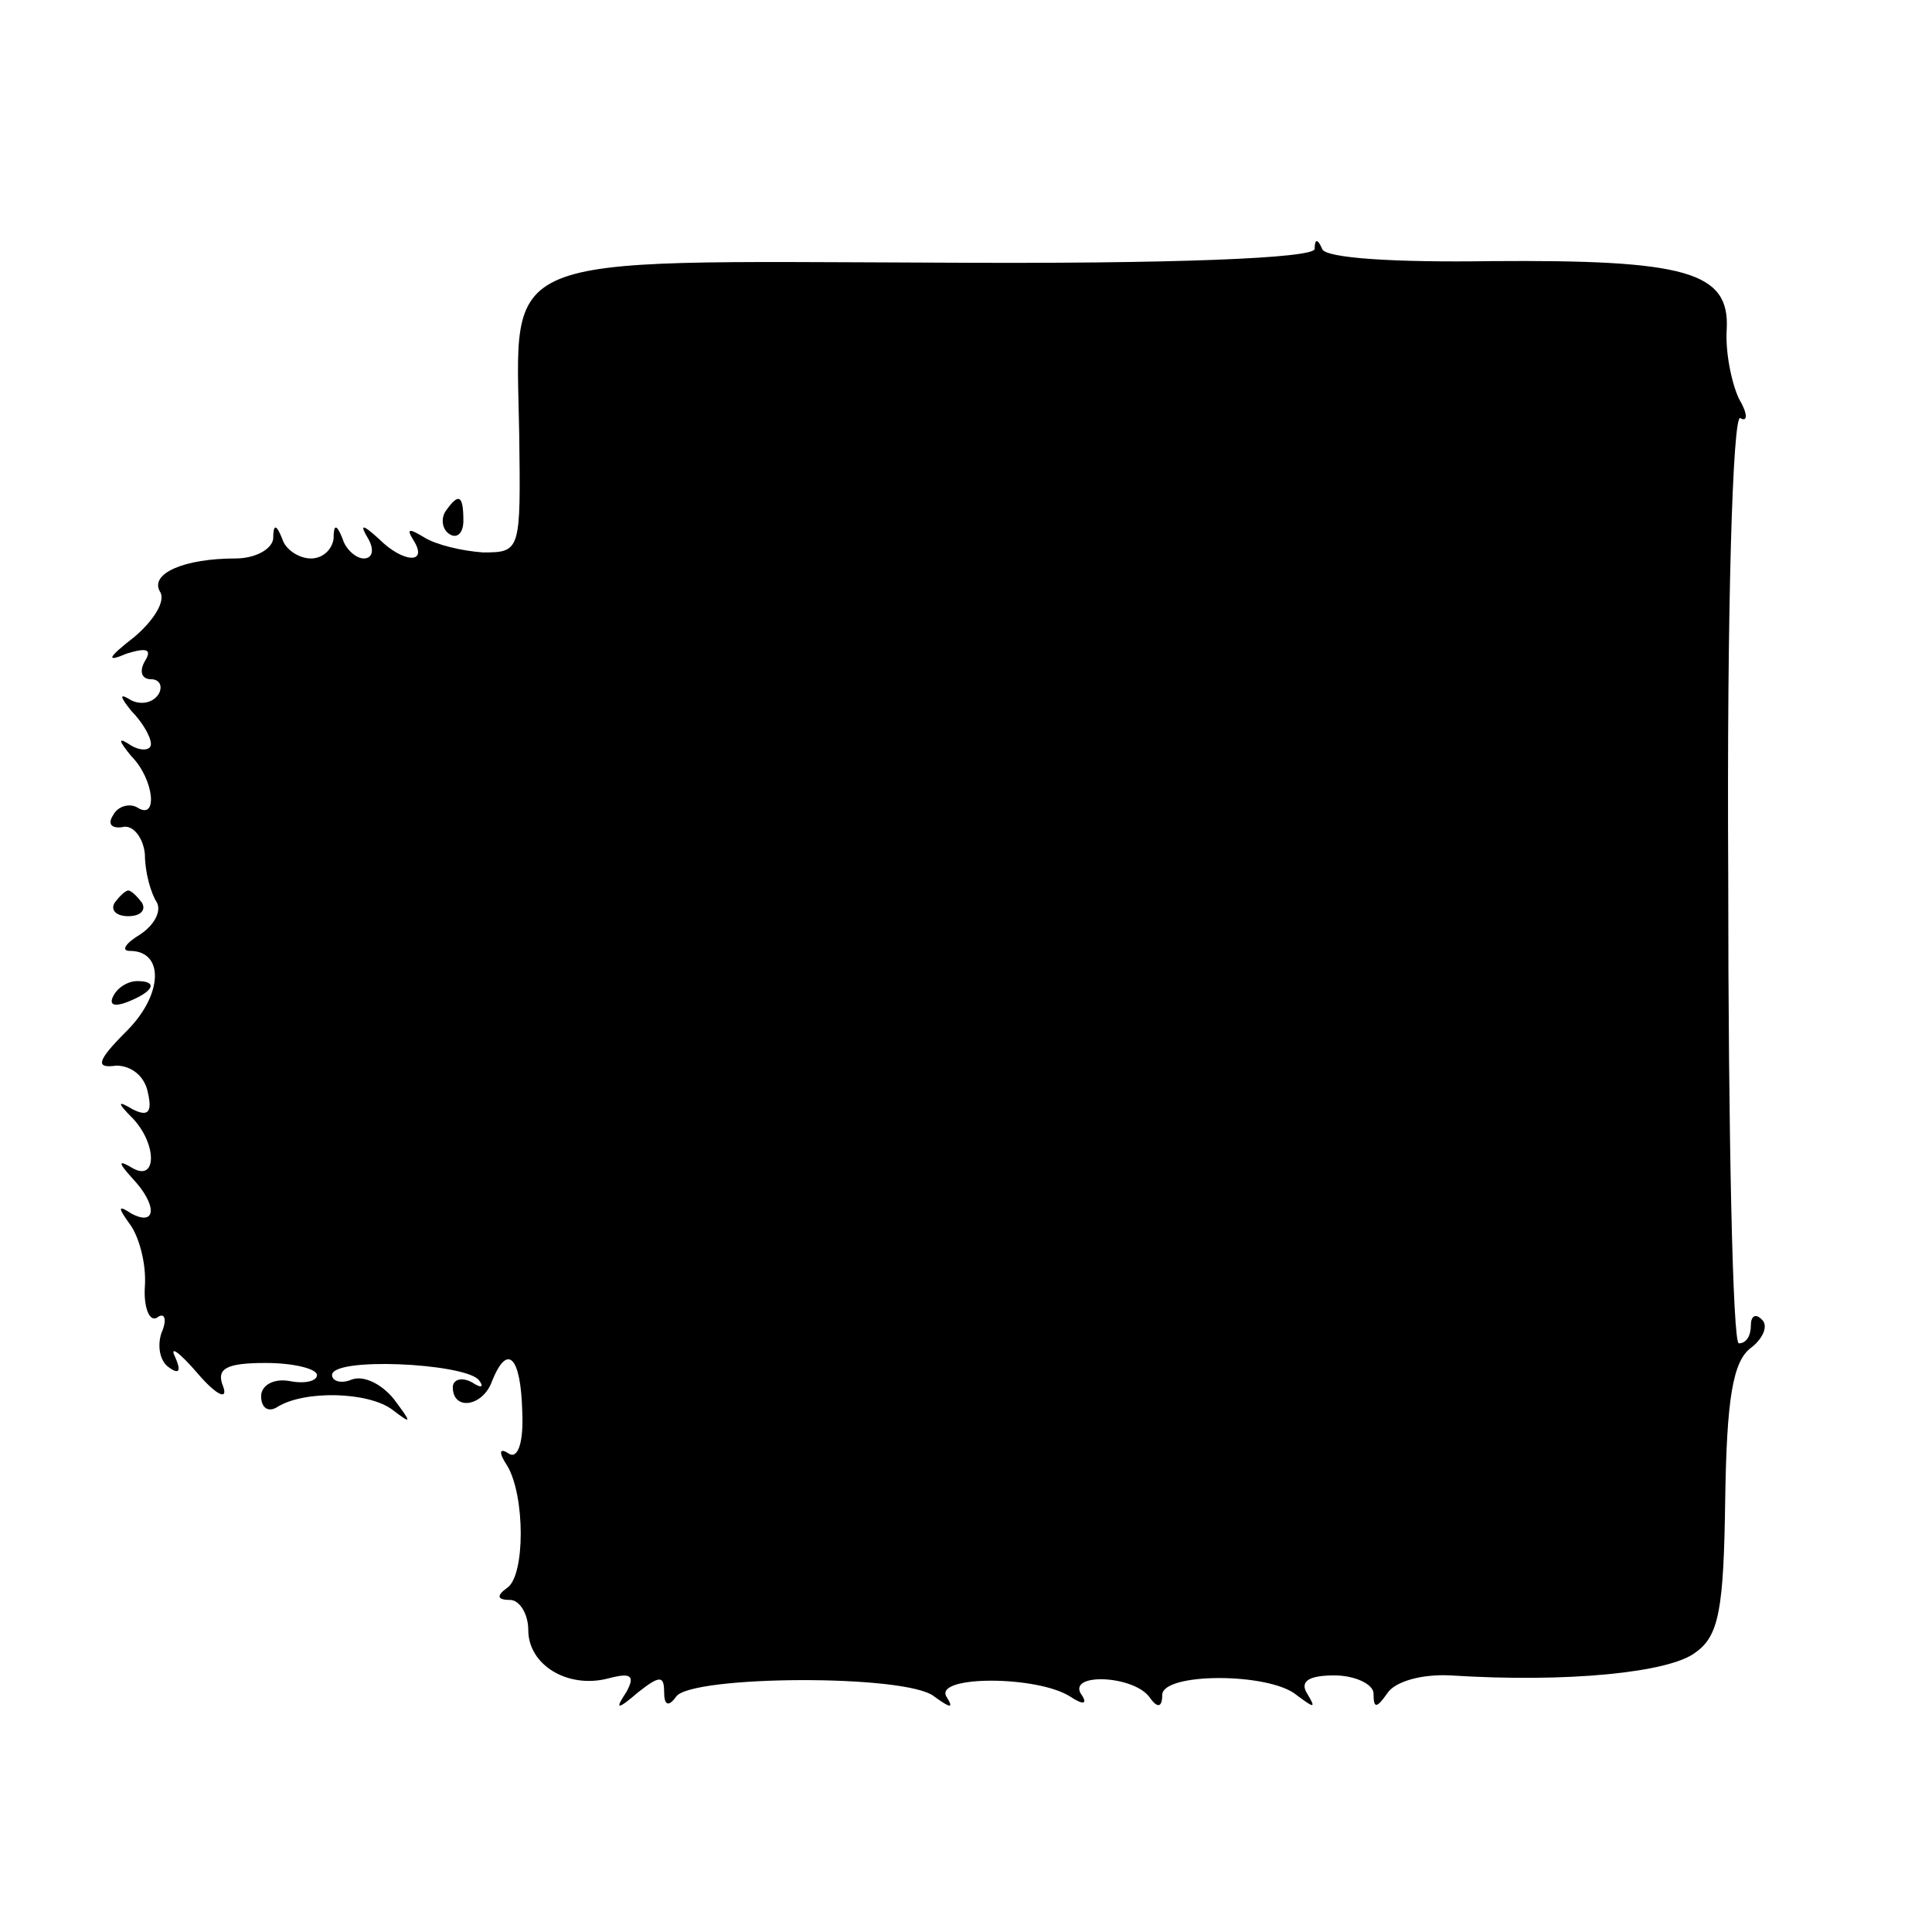 <?xml version="1.0" standalone="no"?>
<!DOCTYPE svg PUBLIC "-//W3C//DTD SVG 20010904//EN"
 "http://www.w3.org/TR/2001/REC-SVG-20010904/DTD/svg10.dtd">
<svg version="1.0" xmlns="http://www.w3.org/2000/svg"
 width="128pt" height="128pt" viewBox="0 0 128 128"
 preserveAspectRatio="xMidYMid meet">
<g transform="translate(0,128) scale(0.1,-0.1)"
fill="#000000" stroke="none">
<path d="M871 1115 c-1 -6 -91 -10 -251 -9 -295 1 -278 8 -276 -114 1 -77 1
-78 -24 -78 -14 1 -31 5 -39 10 -10 6 -12 6 -7 -2 10 -16 -7 -15 -23 1 -11 10
-13 10 -7 0 4 -7 3 -13 -3 -13 -5 0 -12 6 -14 13 -4 10 -6 10 -6 0 -1 -7 -7
-13 -15 -13 -8 0 -17 6 -19 13 -4 10 -6 10 -6 0 -1 -7 -12 -13 -25 -13 -34 0
-57 -10 -50 -22 4 -6 -4 -19 -17 -30 -18 -14 -19 -17 -5 -11 13 4 17 3 12 -5
-4 -7 -2 -12 4 -12 6 0 8 -5 5 -10 -4 -6 -12 -7 -18 -4 -8 5 -8 3 0 -7 7 -7
13 -17 13 -22 0 -4 -6 -5 -13 -1 -9 6 -9 4 0 -7 15 -15 18 -43 4 -34 -5 3 -13
1 -16 -5 -4 -6 -1 -9 6 -8 7 2 14 -7 15 -18 0 -12 4 -26 8 -32 3 -6 -2 -15
-11 -21 -10 -6 -13 -11 -7 -11 23 0 22 -29 -2 -53 -20 -20 -21 -25 -7 -23 10
0 19 -7 21 -18 3 -13 0 -16 -10 -11 -10 6 -11 5 0 -6 16 -17 16 -42 0 -33 -10
6 -10 4 0 -7 16 -17 16 -32 -1 -23 -9 6 -9 4 -1 -7 6 -8 11 -26 10 -41 -1 -14
3 -24 8 -21 5 4 7 -1 3 -10 -3 -9 -1 -19 5 -23 7 -5 8 -2 4 7 -4 8 3 3 15 -11
12 -14 20 -18 17 -9 -5 12 1 16 28 16 19 0 34 -4 34 -8 0 -4 -8 -6 -18 -4 -11
2 -19 -3 -19 -10 0 -8 5 -11 11 -7 18 11 60 10 76 -2 13 -10 13 -9 1 7 -8 10
-20 16 -28 13 -7 -3 -13 -1 -13 3 0 12 86 8 97 -3 4 -5 2 -6 -4 -2 -7 4 -13 2
-13 -3 0 -16 20 -13 26 4 10 25 19 17 20 -20 1 -21 -3 -32 -9 -28 -6 4 -7 1
-1 -8 12 -20 12 -73 0 -81 -7 -5 -7 -8 2 -8 6 0 12 -9 12 -20 0 -23 26 -39 53
-32 15 4 18 2 12 -9 -8 -12 -6 -12 8 0 14 11 17 11 17 0 0 -9 3 -10 8 -3 10
14 153 15 171 0 11 -8 13 -8 8 0 -8 14 60 14 82 0 9 -6 12 -5 7 2 -8 14 36 12
46 -3 5 -7 8 -6 8 2 0 15 71 15 89 0 12 -9 13 -9 7 1 -5 8 1 12 18 12 14 0 26
-6 26 -12 0 -10 2 -10 9 0 5 8 23 13 42 12 78 -5 145 2 162 15 16 11 19 29 20
102 1 66 5 91 17 100 8 6 12 15 7 19 -4 4 -7 2 -7 -4 0 -7 -3 -12 -8 -12 -4 0
-7 139 -7 309 -1 177 3 307 8 304 5 -3 5 3 -1 13 -5 11 -9 31 -8 46 2 38 -27
46 -156 45 -64 -1 -110 2 -112 8 -3 7 -5 7 -5 0z"/>
<path d="M295 941 c-3 -5 -2 -12 3 -15 5 -3 9 1 9 9 0 17 -3 19 -12 6z"/>
<path d="M76 682 c-3 -5 1 -9 9 -9 8 0 12 4 9 9 -3 4 -7 8 -9 8 -2 0 -6 -4 -9
-8z"/>
<path d="M75 620 c-3 -6 1 -7 9 -4 18 7 21 14 7 14 -6 0 -13 -4 -16 -10z"/>
</g>
</svg>
